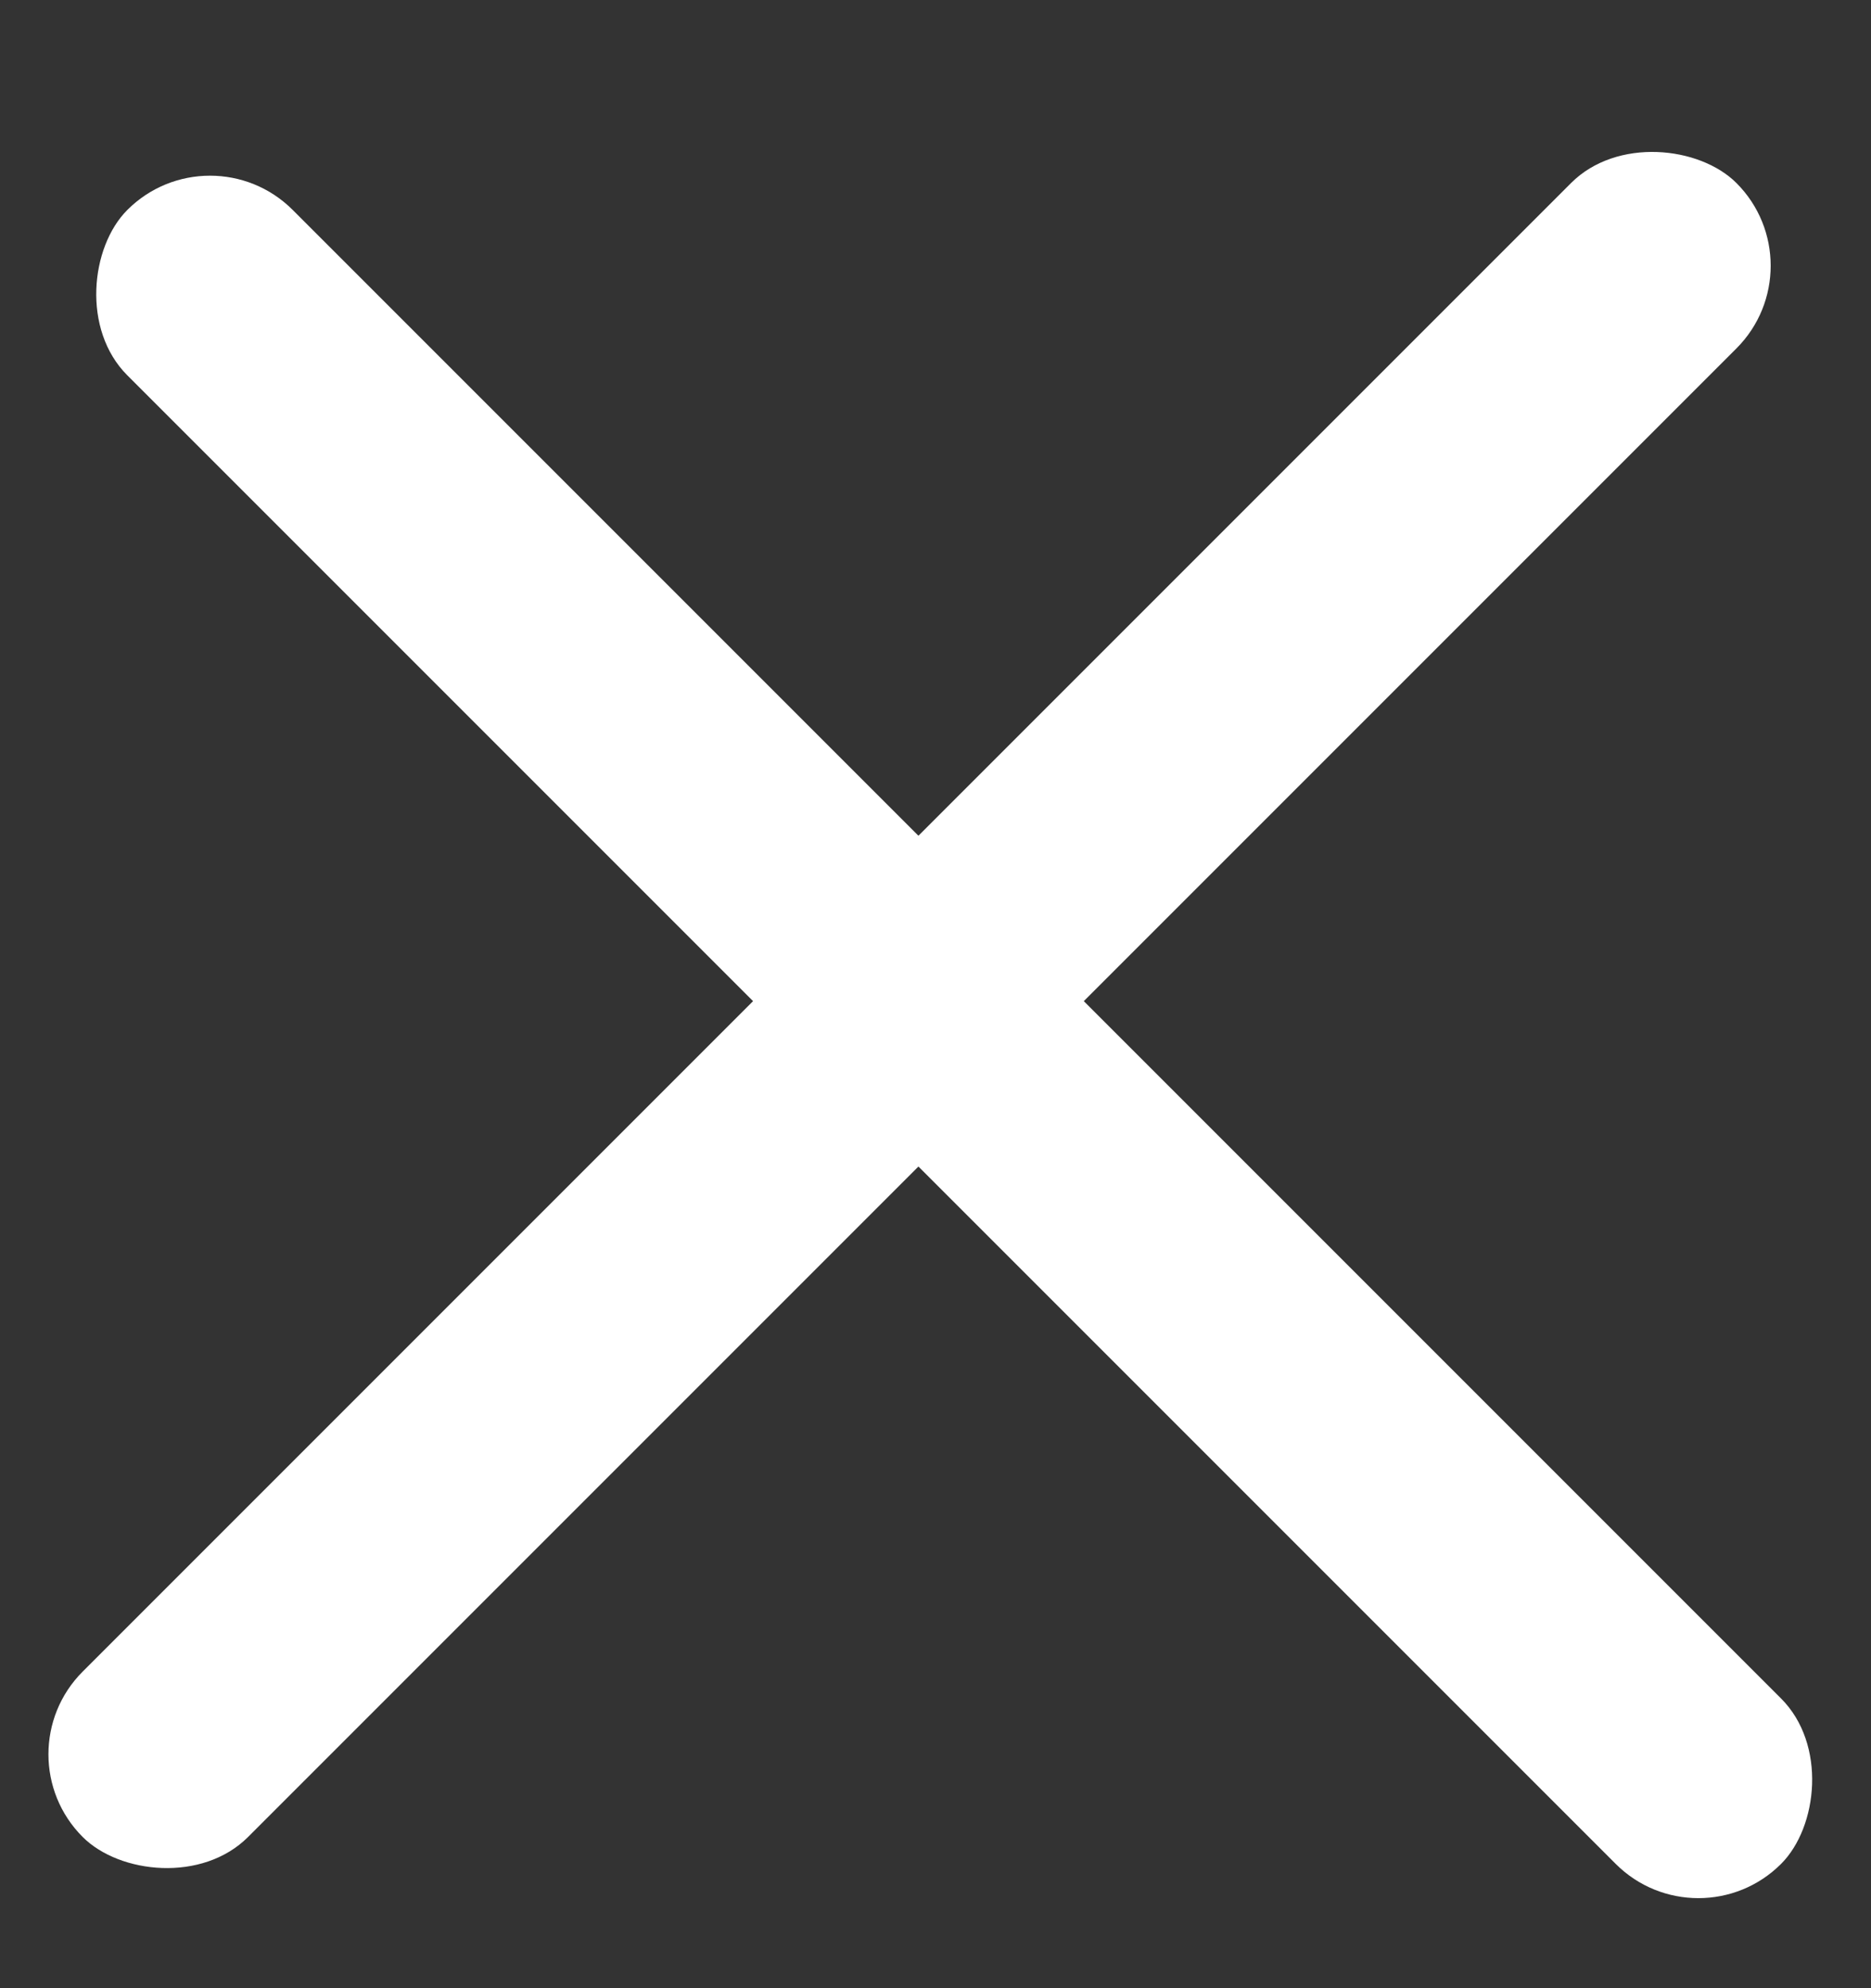 <svg width="16" height="17" viewBox="0 0 16 17" fill="none" xmlns="http://www.w3.org/2000/svg">
<rect x="0" y="0" width="16" height="17" fill="#333333" stroke="none"/>
<rect y="15" width="20" height="2" rx="1" transform="rotate(-45 0 15)" fill="white"/>
<rect x="1.796" y="1.088" width="20" height="2" rx="1" transform="rotate(45 1.796 1.088)" fill="white"/>
</svg>
